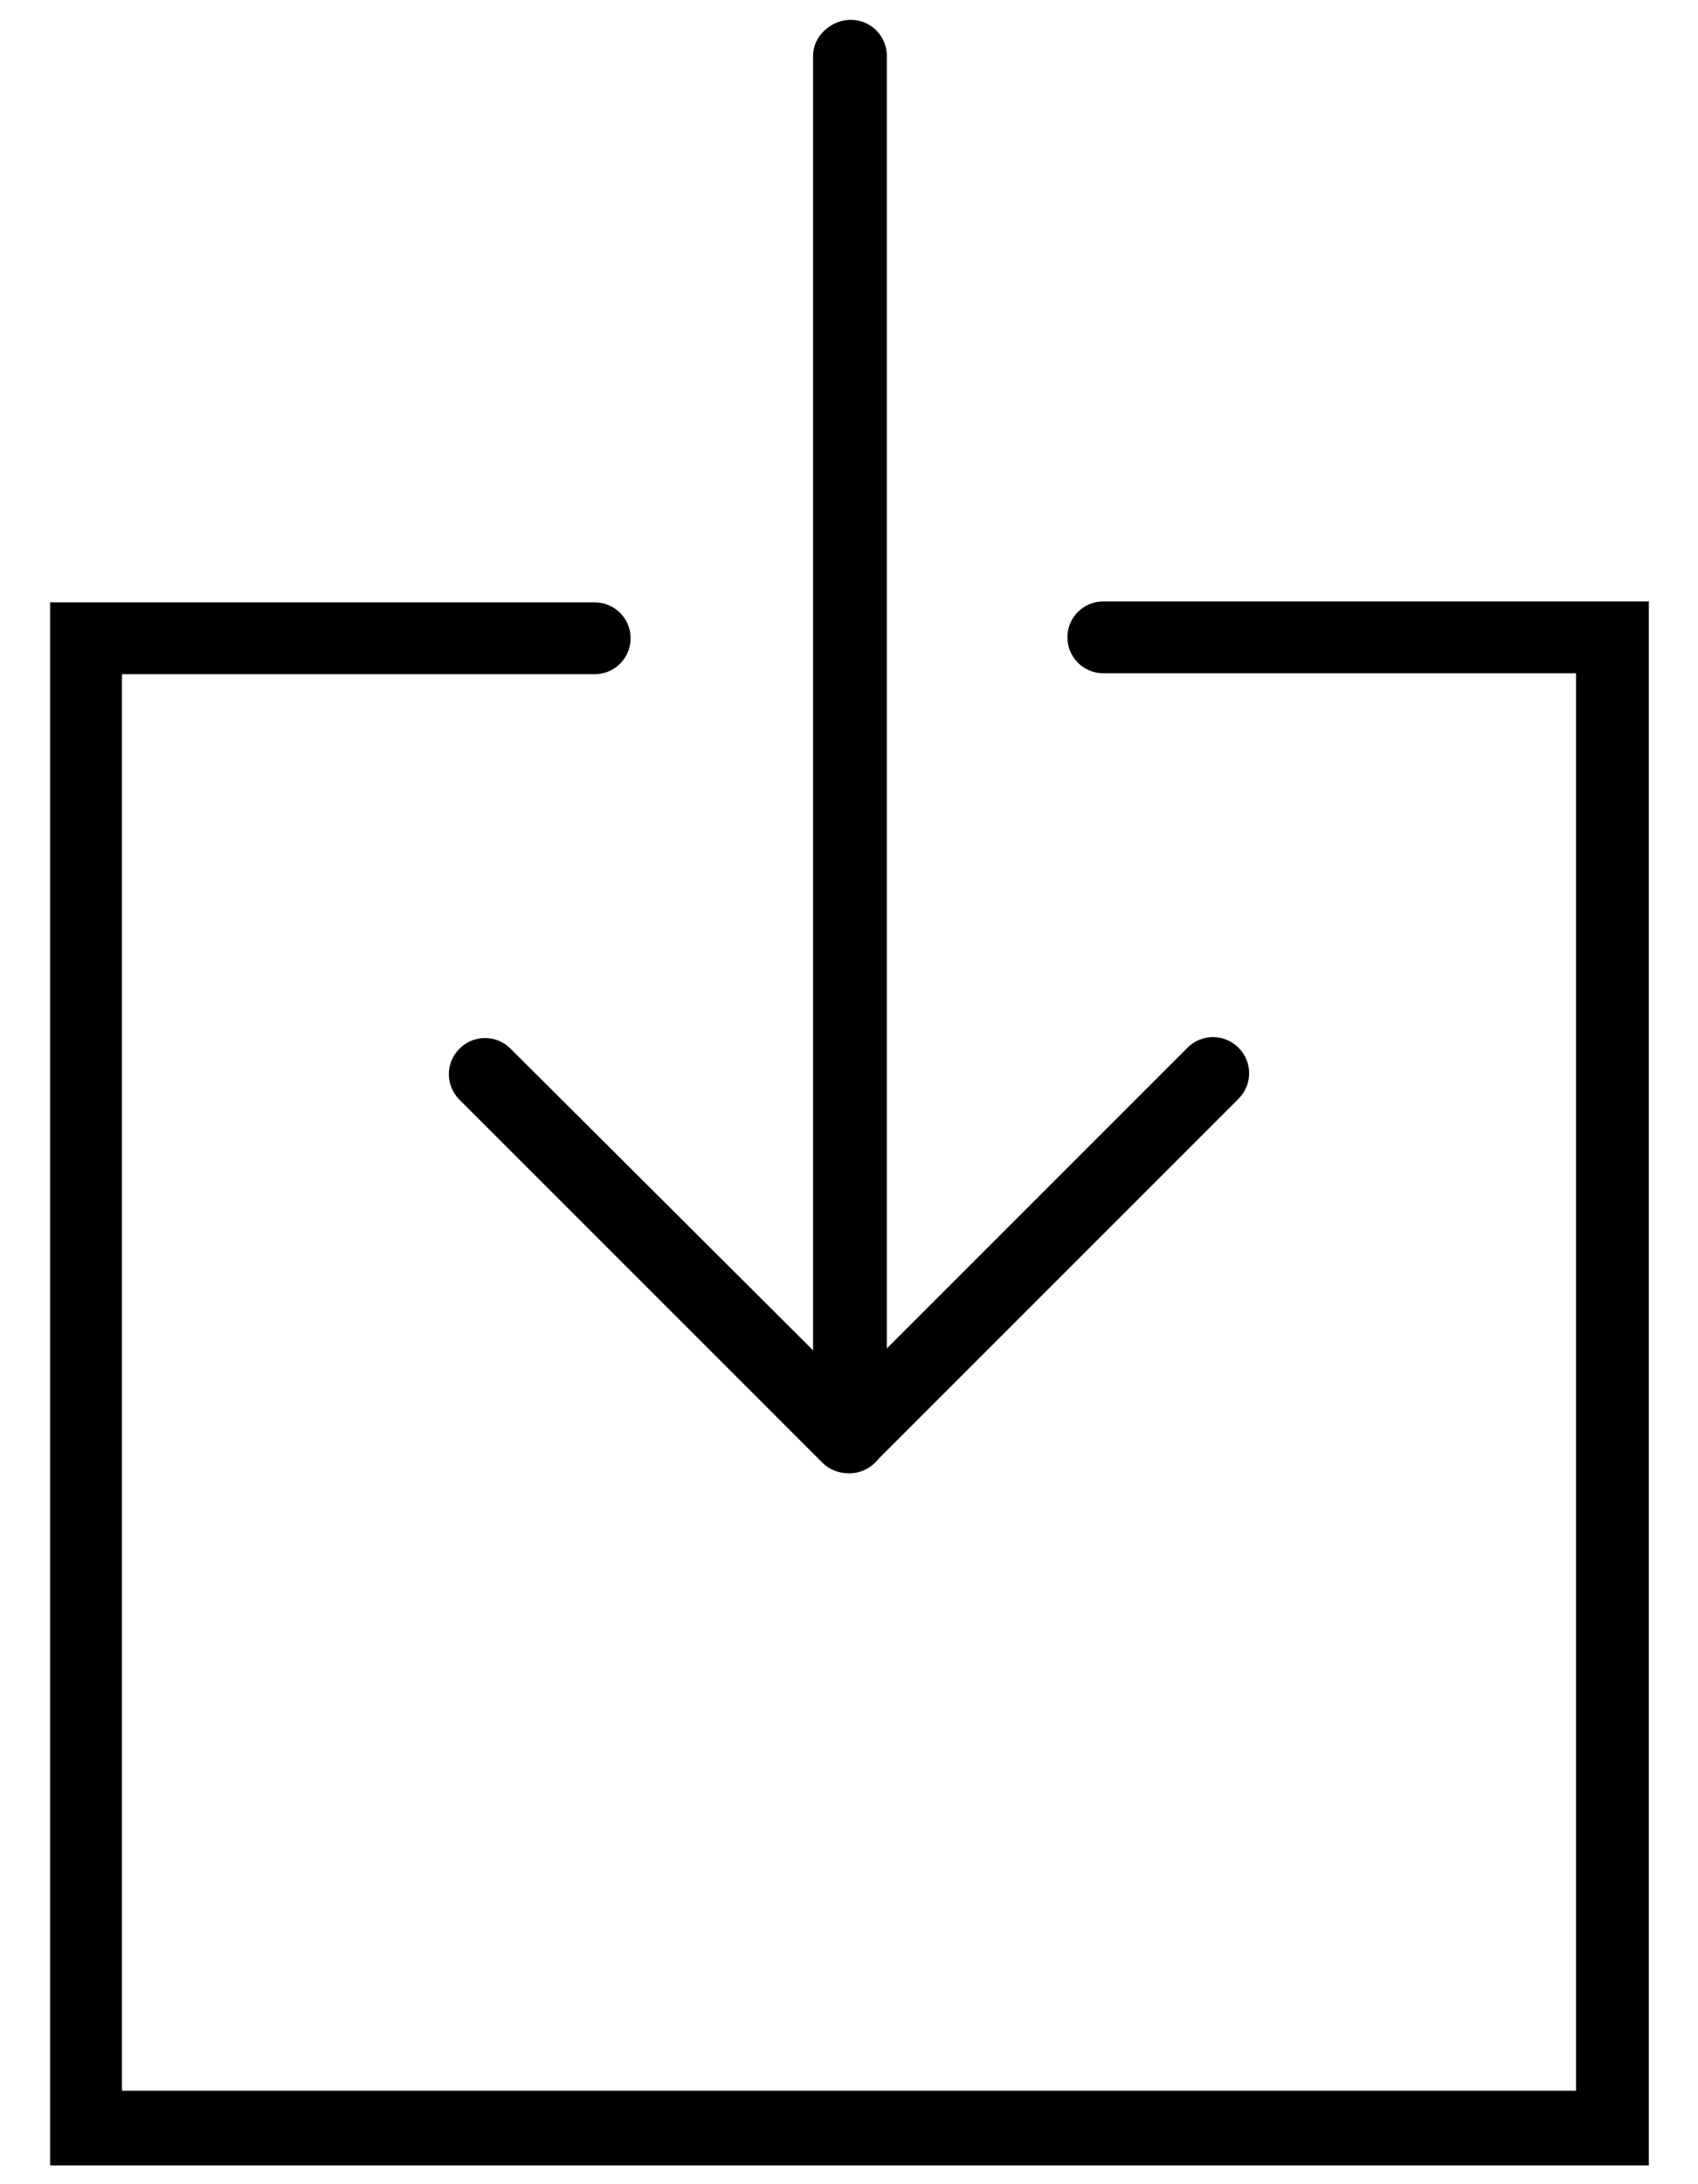 <svg version="1.1" id="Capa_1" xmlns="http://www.w3.org/2000/svg" xmlns:xlink="http://www.w3.org/1999/xlink" x="0px" y="0px"
	 viewBox="0 0 17.96 23.1" style="enable-background:new 0 0 17.96 23.1;" xml:space="preserve">

	<path d="M5.4,11.09c-0.15-0.15-0.39-0.15-0.54,0c-0.15,0.15-0.15,0.39,0,0.54l3.84,3.84c0.07,0.07,0.17,0.11,0.27,0.11
		c0,0,0.01,0,0.01,0c0,0,0,0,0.01,0c0.13,0,0.24-0.07,0.31-0.16l3.8-3.8c0.15-0.15,0.15-0.39,0-0.54s-0.39-0.15-0.54,0l-3.18,3.18
		V0.59c0-0.21-0.17-0.38-0.38-0.38S8.6,0.38,8.6,0.59v13.69L5.4,11.09z"/>
	<path  d="M11.67,6.36c-0.21,0-0.38,0.17-0.38,0.38c0,0.21,0.17,0.38,0.38,0.38h5v14.99H1.29V7.13h5
		c0.21,0,0.38-0.17,0.38-0.38c0-0.21-0.17-0.38-0.38-0.38H0.53v16.53h16.91V6.36H11.67z"/>

</svg>
